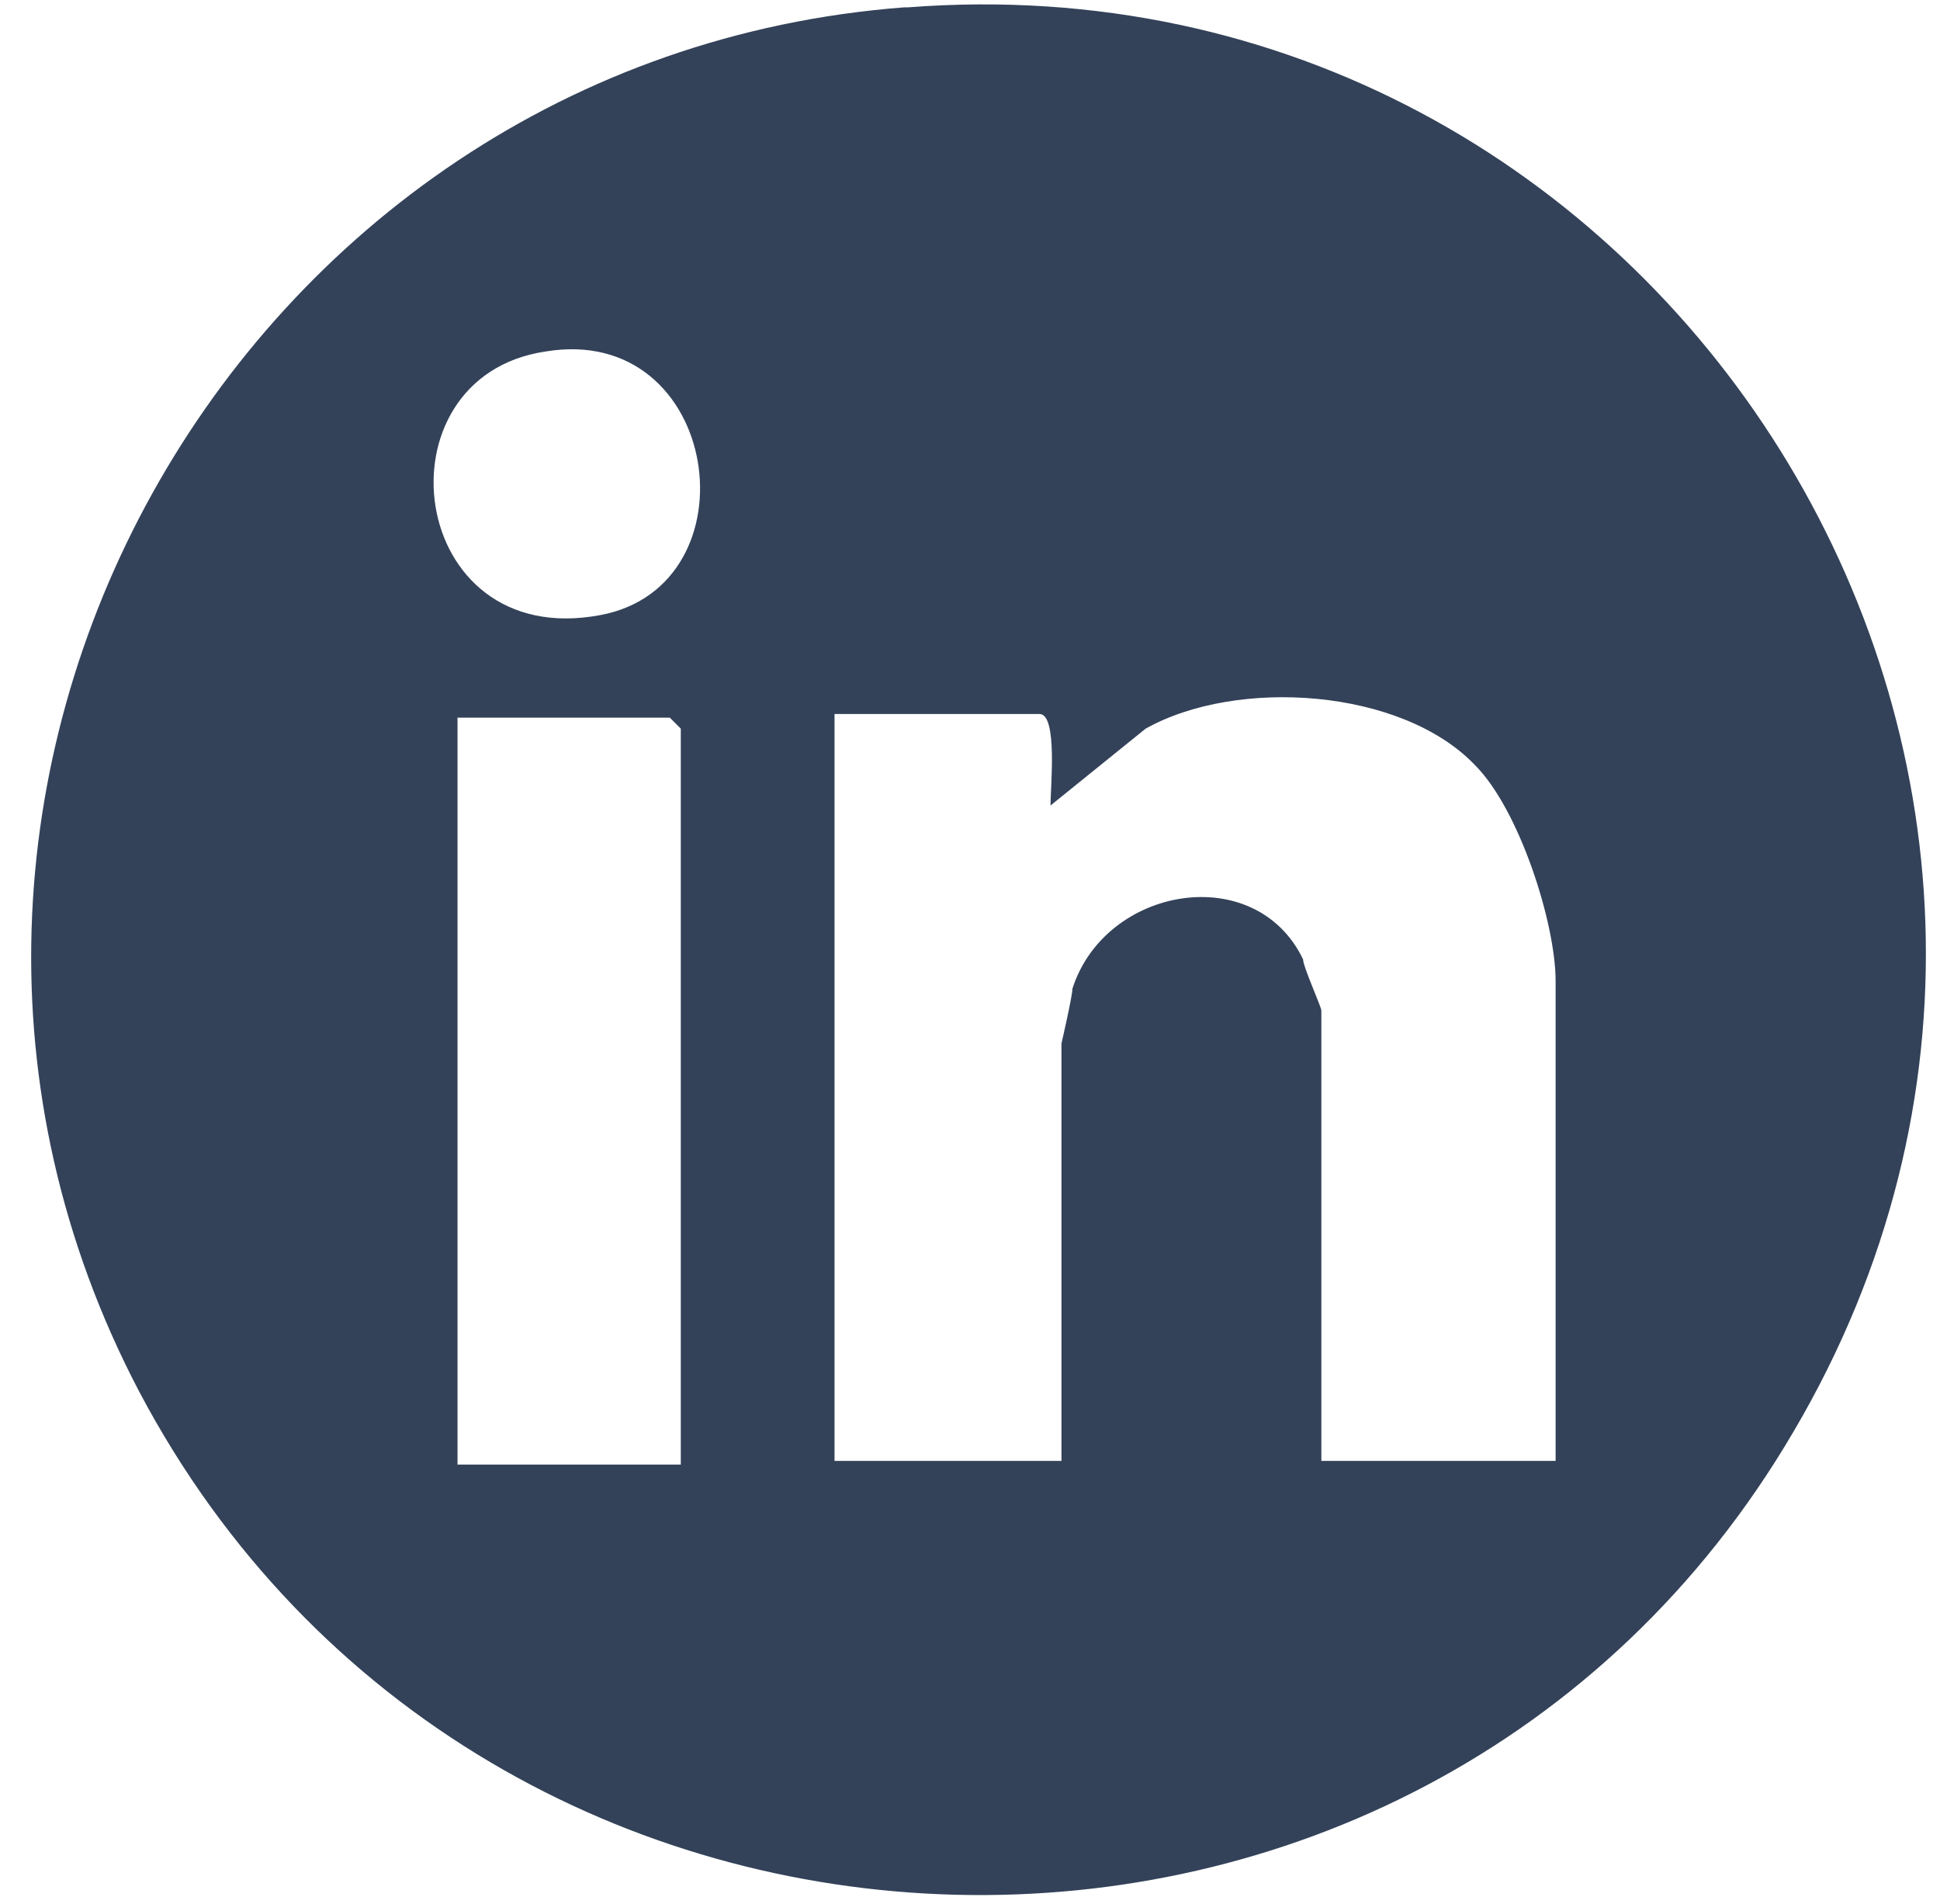 <svg width="53" height="52" viewBox="0 0 53 52" fill="none" xmlns="http://www.w3.org/2000/svg">
<path d="M24.799 0.201C45.499 -1.399 59.599 21.101 48.999 39.101C38.799 56.501 13.199 55.801 3.799 38.001C-4.801 21.601 6.399 1.601 24.699 0.201H24.799ZM14.899 9.601C10.199 10.301 11.099 17.8 16.399 16.8C20.699 16 19.699 8.801 14.899 9.601ZM42.499 40.001V26.8C42.499 25.201 41.499 22.101 40.299 20.901C38.299 18.801 33.799 18.501 31.299 19.901L28.699 22.001C28.699 21.501 28.899 19.501 28.399 19.501H22.799V39.901H28.999V28.501C28.999 28.501 29.299 27.201 29.299 27.001C30.199 24.201 34.299 23.501 35.599 26.201C35.599 26.401 36.099 27.501 36.099 27.601V39.901H42.499V40.001ZM18.599 40.001V19.901L18.299 19.601H12.499V40.001H18.699H18.599Z" fill="#334259"/>
</svg>
